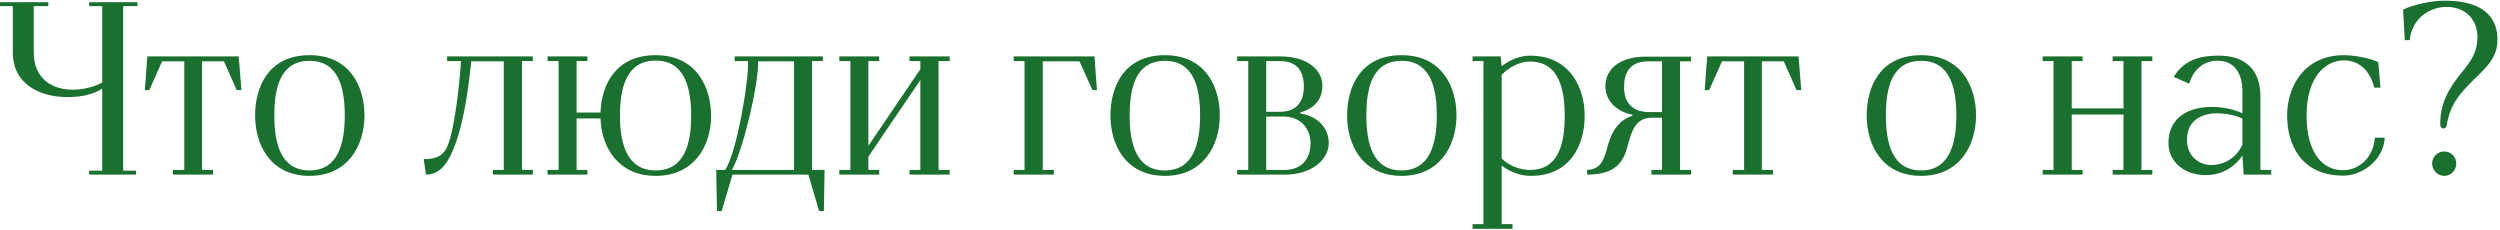 <?xml version="1.0" encoding="UTF-8"?> <svg xmlns="http://www.w3.org/2000/svg" width="609" height="56" viewBox="0 0 609 56" fill="none"><path d="M21.72 42.54V41.58H24.9V21.6C22.62 23.04 19.92 23.58 16.98 23.64C9.84 23.82 3.12 20.58 3.12 12.78V1.5H9.7692e-05V0.54H11.76V1.5H8.22V12.78C8.22 19.38 13.02 21.9 17.76 21.84C20.1 21.84 22.68 21.3 24.9 20.1V1.5H21.72V0.54H33.48V1.5H30V41.58H33.12V42.54H21.72ZM42.128 42.54V41.4H44.888V14.94H39.488L36.368 21.96H35.288L35.888 13.74H58.148L58.808 21.96H57.668L54.548 14.94H49.208V41.4H51.908V42.54H42.128ZM75.405 41.52C82.365 41.52 83.985 34.92 83.985 28.14C83.985 21.42 82.485 14.82 75.405 14.82C68.265 14.82 66.825 21.42 66.825 28.14C66.825 34.92 68.385 41.52 75.405 41.52ZM75.405 42.84C65.865 42.84 62.145 35.28 62.145 28.14C62.145 21.12 65.445 13.44 75.405 13.44C85.245 13.44 88.785 21.12 88.785 28.14C88.785 35.28 84.885 42.84 75.405 42.84ZM103.761 42.54L103.221 38.76C104.481 38.7 107.601 38.94 108.981 35.64C110.901 31.14 112.101 18.78 112.281 14.88H108.921V13.74H129.801V14.88H127.161V41.4H129.801V42.54H120.081V41.4H122.721V14.94H114.801C114.381 18.78 113.301 29.7 110.361 36.54C108.741 40.44 106.761 42.54 103.761 42.54ZM159.721 41.52C166.741 41.52 168.361 35.04 168.361 28.26C168.361 21.48 166.861 14.76 159.721 14.76C152.581 14.76 151.021 21.42 151.021 28.2C151.021 34.92 152.701 41.52 159.721 41.52ZM159.721 42.84C150.541 42.84 146.521 35.82 146.281 28.86H140.461V41.4H143.101V42.54H133.381V41.4H136.081V14.88H133.381V13.74H143.101V14.88H140.461V27.42H146.281C146.521 20.46 150.121 13.44 159.721 13.44C169.621 13.44 173.221 21.18 173.221 28.26C173.221 35.34 169.261 42.84 159.721 42.84ZM178.311 41.4H193.431V14.94H184.671C184.911 19.74 181.251 36 178.311 41.4ZM174.651 51.42L174.471 41.4H176.631C179.391 37.56 182.511 19.44 182.211 14.88H178.971V13.74H200.451V14.88H197.811V41.4H200.871L200.691 51.42H199.551L196.911 42.54H178.431L175.791 51.42H174.651ZM204.455 42.54V41.4H207.155V14.88H204.455V13.74H214.175V14.88H211.535V35.52L224.195 16.86V14.88H221.555V13.74H231.335V14.88H228.635V41.4H231.335V42.54H221.555V41.4H224.195V19.5L211.535 38.16V41.4H214.175V42.54H204.455ZM246.935 42.54V41.4H249.575V14.88H246.935V13.74H266.615L267.215 21.96H266.135L262.955 14.94H254.015V41.4H256.715V42.54H246.935ZM283.764 41.52C290.724 41.52 292.344 34.92 292.344 28.14C292.344 21.42 290.844 14.82 283.764 14.82C276.624 14.82 275.184 21.42 275.184 28.14C275.184 34.92 276.744 41.52 283.764 41.52ZM283.764 42.84C274.224 42.84 270.504 35.28 270.504 28.14C270.504 21.12 273.804 13.44 283.764 13.44C293.604 13.44 297.144 21.12 297.144 28.14C297.144 35.28 293.244 42.84 283.764 42.84ZM308.449 27.24H311.749C316.489 27.24 317.689 24 317.629 20.82C317.509 17.7 316.309 14.88 311.749 14.88H308.449V27.24ZM301.369 42.54V41.4H304.069V14.88H301.369V13.74H311.869C318.709 13.74 322.129 17.22 322.129 20.82C322.189 23.7 320.629 26.34 316.789 27.36V27.66C321.469 28.38 323.689 31.62 323.689 34.86C323.689 38.64 319.849 42.54 312.949 42.54H301.369ZM308.449 41.4H312.829C317.509 41.4 319.249 38.22 319.249 34.86C319.189 31.5 317.089 28.38 312.529 28.38H308.449V41.4ZM341.42 41.52C348.38 41.52 350 34.92 350 28.14C350 21.42 348.5 14.82 341.42 14.82C334.28 14.82 332.84 21.42 332.84 28.14C332.84 34.92 334.4 41.52 341.42 41.52ZM341.42 42.84C331.88 42.84 328.16 35.28 328.16 28.14C328.16 21.12 331.46 13.44 341.42 13.44C351.26 13.44 354.8 21.12 354.8 28.14C354.8 35.28 350.9 42.84 341.42 42.84ZM372.705 41.4C379.665 41.4 381.165 35.04 381.165 28.2C381.165 21.54 379.665 15 372.705 15C370.065 15 367.425 16.5 365.805 18.24V38.58C367.425 40.26 370.065 41.4 372.705 41.4ZM358.725 55.74V54.6H361.365V14.88H358.725V13.74H365.565L365.805 16.14C367.845 14.52 370.425 13.5 372.945 13.56C382.365 13.68 386.025 21.24 386.025 28.2C386.025 35.34 382.485 42.96 372.705 42.84C370.005 42.78 367.545 41.7 365.805 40.32V54.6H368.445V55.74H358.725ZM401.685 27.3H404.865V14.94H401.565C397.005 14.94 395.685 17.76 395.625 20.88C395.505 24.06 396.885 27.3 401.685 27.3ZM386.625 42.54V41.4C390.765 41.22 390.885 37.68 392.085 34.14C392.865 31.8 394.545 29.16 397.665 28.2V27.96C394.725 27.42 391.065 25.26 391.065 20.88C391.125 17.28 394.005 13.8 400.905 13.8H411.945V14.94H409.245V41.4H411.945V42.54H402.285V41.4H404.865V28.68H402.405C398.445 28.68 397.485 31.8 396.465 35.64C395.505 39.3 393.705 42.54 386.625 42.54ZM422.108 42.54V41.4H424.868V14.94H419.468L416.348 21.96H415.268L415.868 13.74H438.128L438.788 21.96H437.648L434.528 14.94H429.188V41.4H431.888V42.54H422.108ZM467.983 41.52C474.943 41.52 476.563 34.92 476.563 28.14C476.563 21.42 475.063 14.82 467.983 14.82C460.843 14.82 459.403 21.42 459.403 28.14C459.403 34.92 460.963 41.52 467.983 41.52ZM467.983 42.84C458.443 42.84 454.723 35.28 454.723 28.14C454.723 21.12 458.023 13.44 467.983 13.44C477.823 13.44 481.363 21.12 481.363 28.14C481.363 35.28 477.463 42.84 467.983 42.84ZM497.599 42.54V41.4H500.239V14.88H497.599V13.74H507.319V14.88H504.679V26.4H517.279V14.88H514.639V13.74H524.299V14.88H521.659V41.4H524.299V42.54H514.639V41.4H517.279V27.9H504.679V41.4H507.319V42.54H497.599ZM538.572 40.2C541.572 40.2 544.752 38.64 546.252 35.22V34.44V28.92C544.872 28.14 542.292 27.6 539.712 27.6C536.232 27.72 532.752 29.34 532.752 34.08C532.752 38.1 535.692 40.14 538.572 40.2ZM537.072 42.66C531.672 42.54 528.372 39.06 528.252 35.28C528.012 30.24 531.192 26.1 538.752 26.04C541.512 26.04 544.212 26.64 546.252 27.6V22.26C546.252 17.52 543.972 15 540.792 14.82C537.852 14.58 534.552 16.02 533.292 20.4L529.512 18.72C532.272 14.22 536.652 13.5 540.792 13.56C546.912 13.62 550.632 17.04 550.632 23.34V41.4H553.272V42.54H546.552L546.252 37.92C543.912 41.28 540.552 42.72 537.072 42.66ZM570.825 42.78C560.625 42.78 557.145 35.28 557.145 28.14C557.145 21.18 561.165 13.56 570.825 13.44C573.465 13.44 577.125 14.1 579.345 15.12L579.885 21.36H578.385C577.305 17.1 574.665 14.76 571.005 14.7C566.745 14.7 561.885 18.36 561.885 28.14C561.885 37.5 565.965 41.52 570.825 41.46C574.425 41.46 578.145 38.64 578.505 33.54H580.905C580.785 38.52 575.865 42.78 570.825 42.78ZM595.407 42.84C593.787 42.84 592.467 41.46 592.467 39.84C592.467 38.22 593.787 36.9 595.407 36.9C597.087 36.9 598.347 38.22 598.347 39.84C598.347 41.46 597.087 42.84 595.407 42.84ZM596.007 30.54C595.827 31.68 594.507 31.44 594.447 30.48C594.327 24.9 596.847 21.24 599.307 18.12C601.407 15.48 603.447 13.26 603.507 9.18C603.567 4.86 600.687 1.68 595.947 1.68C591.987 1.68 587.547 4.38 587.007 9.78H585.807L585.387 2.34C587.787 1.2 592.347 3.60012e-05 596.547 0.18C605.787 0.48 608.607 4.98 608.367 10.2C608.127 15 604.467 17.34 601.287 20.76C599.067 23.1 596.847 25.5 596.007 30.54Z" fill="#1A702E"></path></svg> 